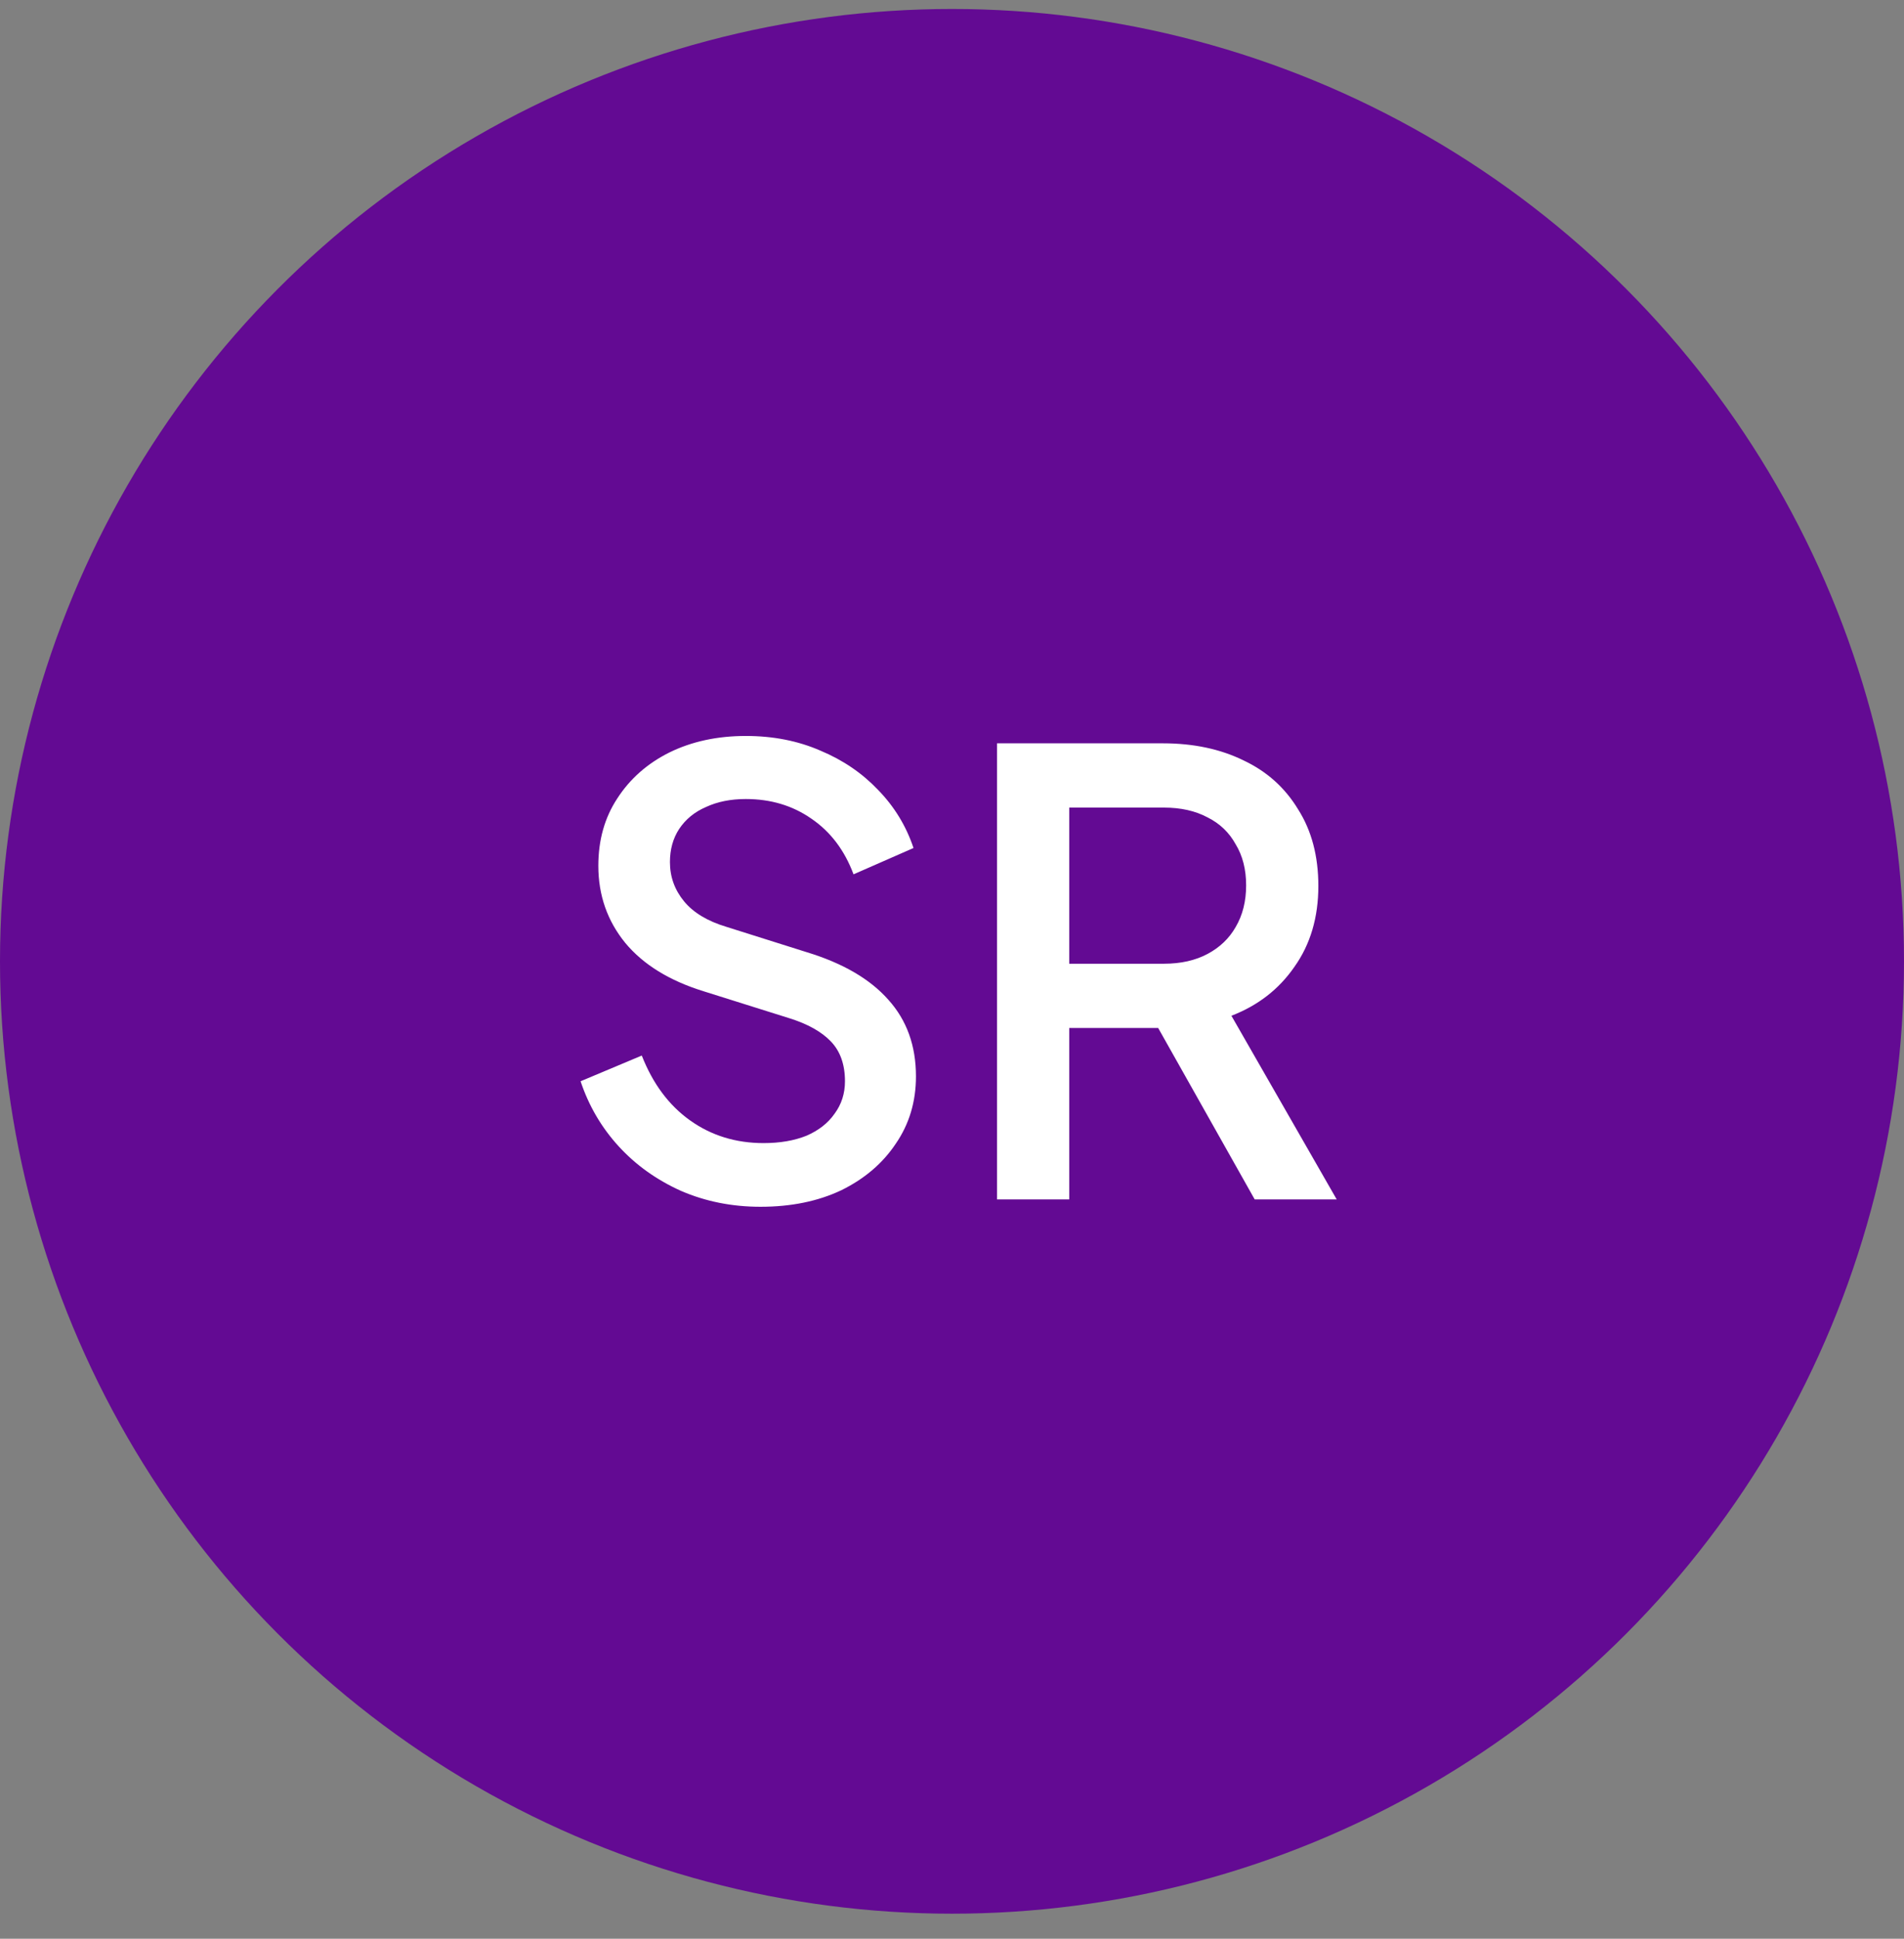 <svg xmlns="http://www.w3.org/2000/svg" width="56" height="57" viewBox="0 0 56 57" fill="none"><rect x="0" y="0" width="56" height="57" fill="#808080" stroke="none"/><circle cx="28" cy="28.264" r="28" fill="#630A93"></circle><path d="M22.368 35.48C21.528 35.48 20.748 35.324 20.028 35.012C19.308 34.688 18.696 34.25 18.192 33.698C17.688 33.146 17.316 32.51 17.076 31.79L18.876 31.034C19.2 31.862 19.674 32.498 20.298 32.942C20.922 33.386 21.642 33.608 22.458 33.608C22.938 33.608 23.358 33.536 23.718 33.392C24.078 33.236 24.354 33.02 24.546 32.744C24.75 32.468 24.852 32.15 24.852 31.79C24.852 31.298 24.714 30.908 24.438 30.62C24.162 30.332 23.754 30.104 23.214 29.936L20.694 29.144C19.686 28.832 18.918 28.358 18.39 27.722C17.862 27.074 17.598 26.318 17.598 25.454C17.598 24.698 17.784 24.038 18.156 23.474C18.528 22.898 19.038 22.448 19.686 22.124C20.346 21.8 21.096 21.638 21.936 21.638C22.74 21.638 23.472 21.782 24.132 22.07C24.792 22.346 25.356 22.73 25.824 23.222C26.304 23.714 26.652 24.284 26.868 24.932L25.104 25.706C24.84 24.998 24.426 24.452 23.862 24.068C23.31 23.684 22.668 23.492 21.936 23.492C21.492 23.492 21.102 23.57 20.766 23.726C20.43 23.87 20.166 24.086 19.974 24.374C19.794 24.65 19.704 24.974 19.704 25.346C19.704 25.778 19.842 26.162 20.118 26.498C20.394 26.834 20.814 27.086 21.378 27.254L23.718 27.992C24.786 28.316 25.59 28.784 26.13 29.396C26.67 29.996 26.94 30.746 26.94 31.646C26.94 32.39 26.742 33.05 26.346 33.626C25.962 34.202 25.428 34.658 24.744 34.994C24.06 35.318 23.268 35.48 22.368 35.48ZM29.325 35.264V21.854H34.203C35.102 21.854 35.895 22.022 36.578 22.358C37.263 22.682 37.797 23.162 38.181 23.798C38.577 24.422 38.775 25.172 38.775 26.048C38.775 26.972 38.541 27.764 38.072 28.424C37.617 29.084 36.998 29.564 36.218 29.864L39.315 35.264H36.903L33.608 29.414L34.995 30.224H31.448V35.264H29.325ZM31.448 28.334H34.239C34.73 28.334 35.157 28.238 35.517 28.046C35.877 27.854 36.153 27.59 36.344 27.254C36.548 26.906 36.651 26.498 36.651 26.03C36.651 25.562 36.548 25.16 36.344 24.824C36.153 24.476 35.877 24.212 35.517 24.032C35.157 23.84 34.73 23.744 34.239 23.744H31.448V28.334Z" fill="white"></path></svg>